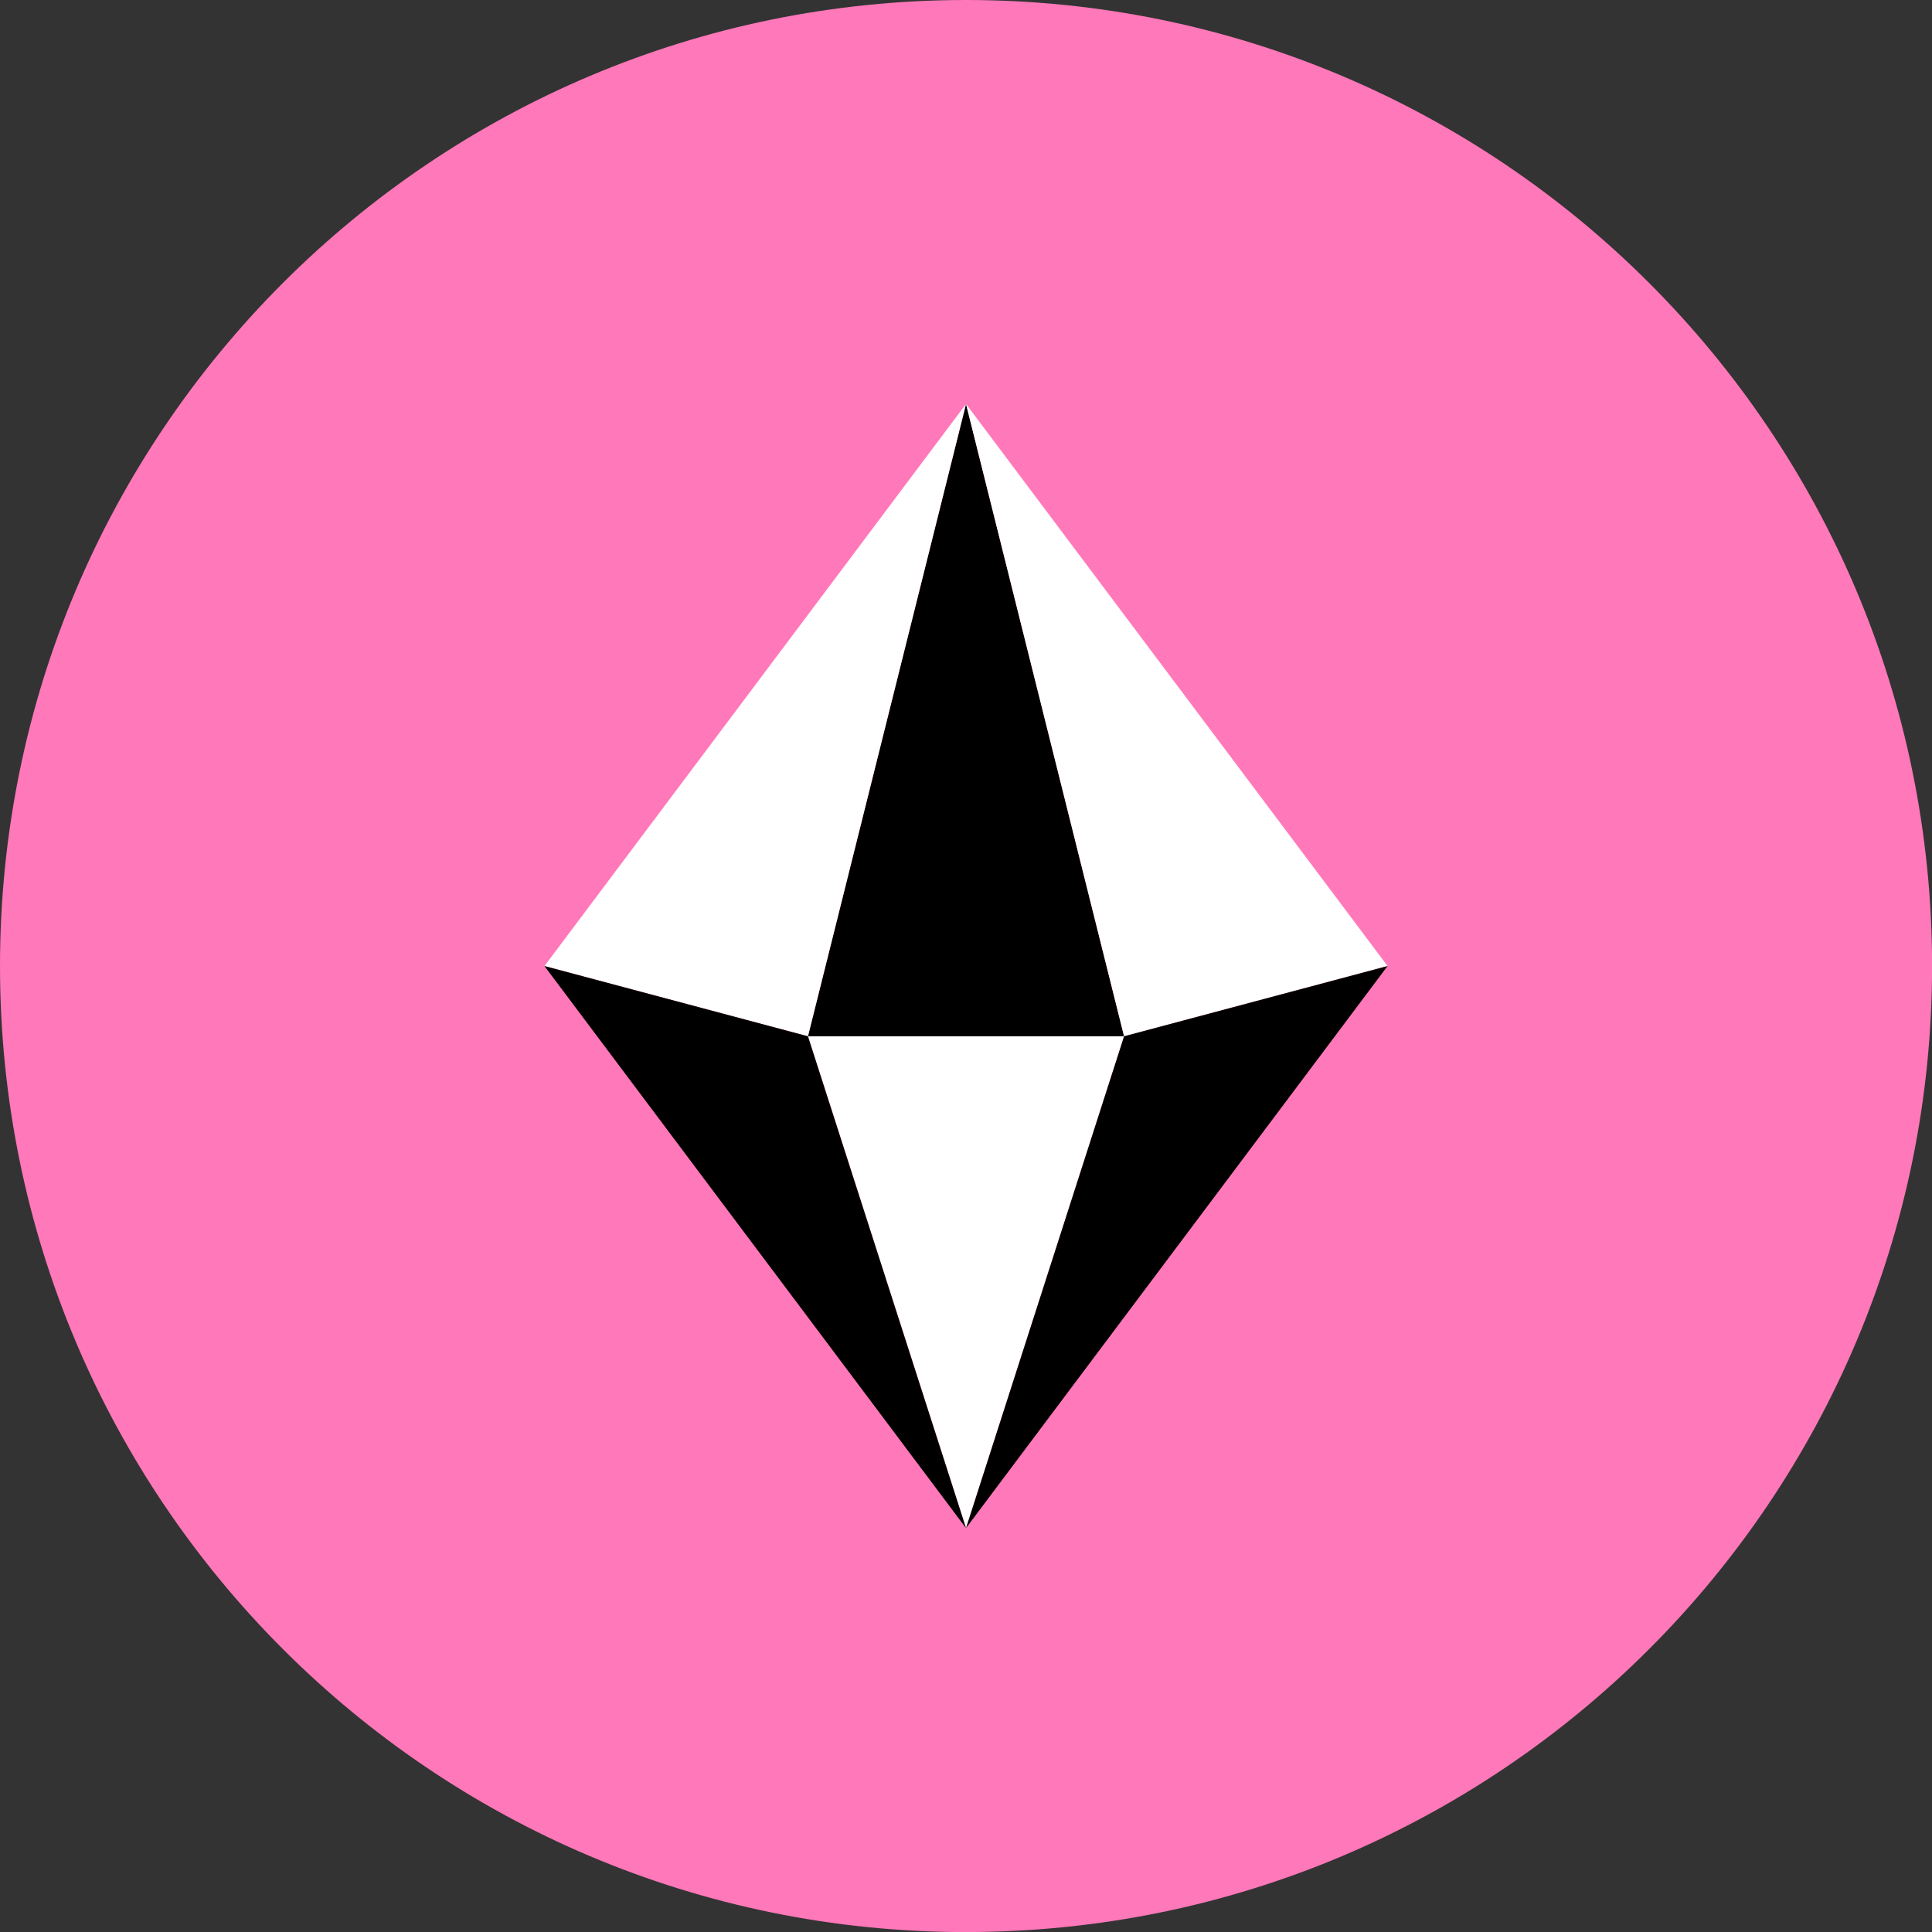 <svg xmlns="http://www.w3.org/2000/svg" fill="none" viewBox="0 0 48 48" id="Prism-2--Streamline-Kameleon">
  <rect x="0" y="0" width="48" height="48" fill="#333333" stroke="none"/>
  <desc>
    Prism 2 Streamline Icon: https://streamlinehq.com
  </desc>
  <path fill="#ff78b9" d="M24.001 48.001c13.255 0 24.001 -10.745 24.001 -24.001C48.001 10.745 37.256 0 24.001 0 10.745 0 0 10.745 0 24.001c0 13.255 10.745 24.001 24.001 24.001Z" stroke-width="1"></path>
  <path fill="#000000" d="M27.928 25.747h-7.855l3.927 -15.71 3.927 15.71Z" stroke-width="1"></path>
  <path fill="#ffffff" d="m24.001 10.037 3.927 15.71 6.546 -1.746 -10.473 -13.964Z" stroke-width="1"></path>
  <path fill="#ffffff" d="M24 10.037 20.073 25.747l-6.546 -1.746 10.473 -13.964Z" stroke-width="1"></path>
  <path fill="#ffffff" d="M20.073 25.747h7.855l-3.927 12.219 -3.927 -12.219Z" stroke-width="1"></path>
  <path fill="#000000" d="M24 37.965 20.073 25.747l-6.546 -1.746 10.473 13.964Z" stroke-width="1"></path>
  <path fill="#000000" d="m24.001 37.965 3.927 -12.219 6.546 -1.746 -10.473 13.964Z" stroke-width="1"></path>
</svg>